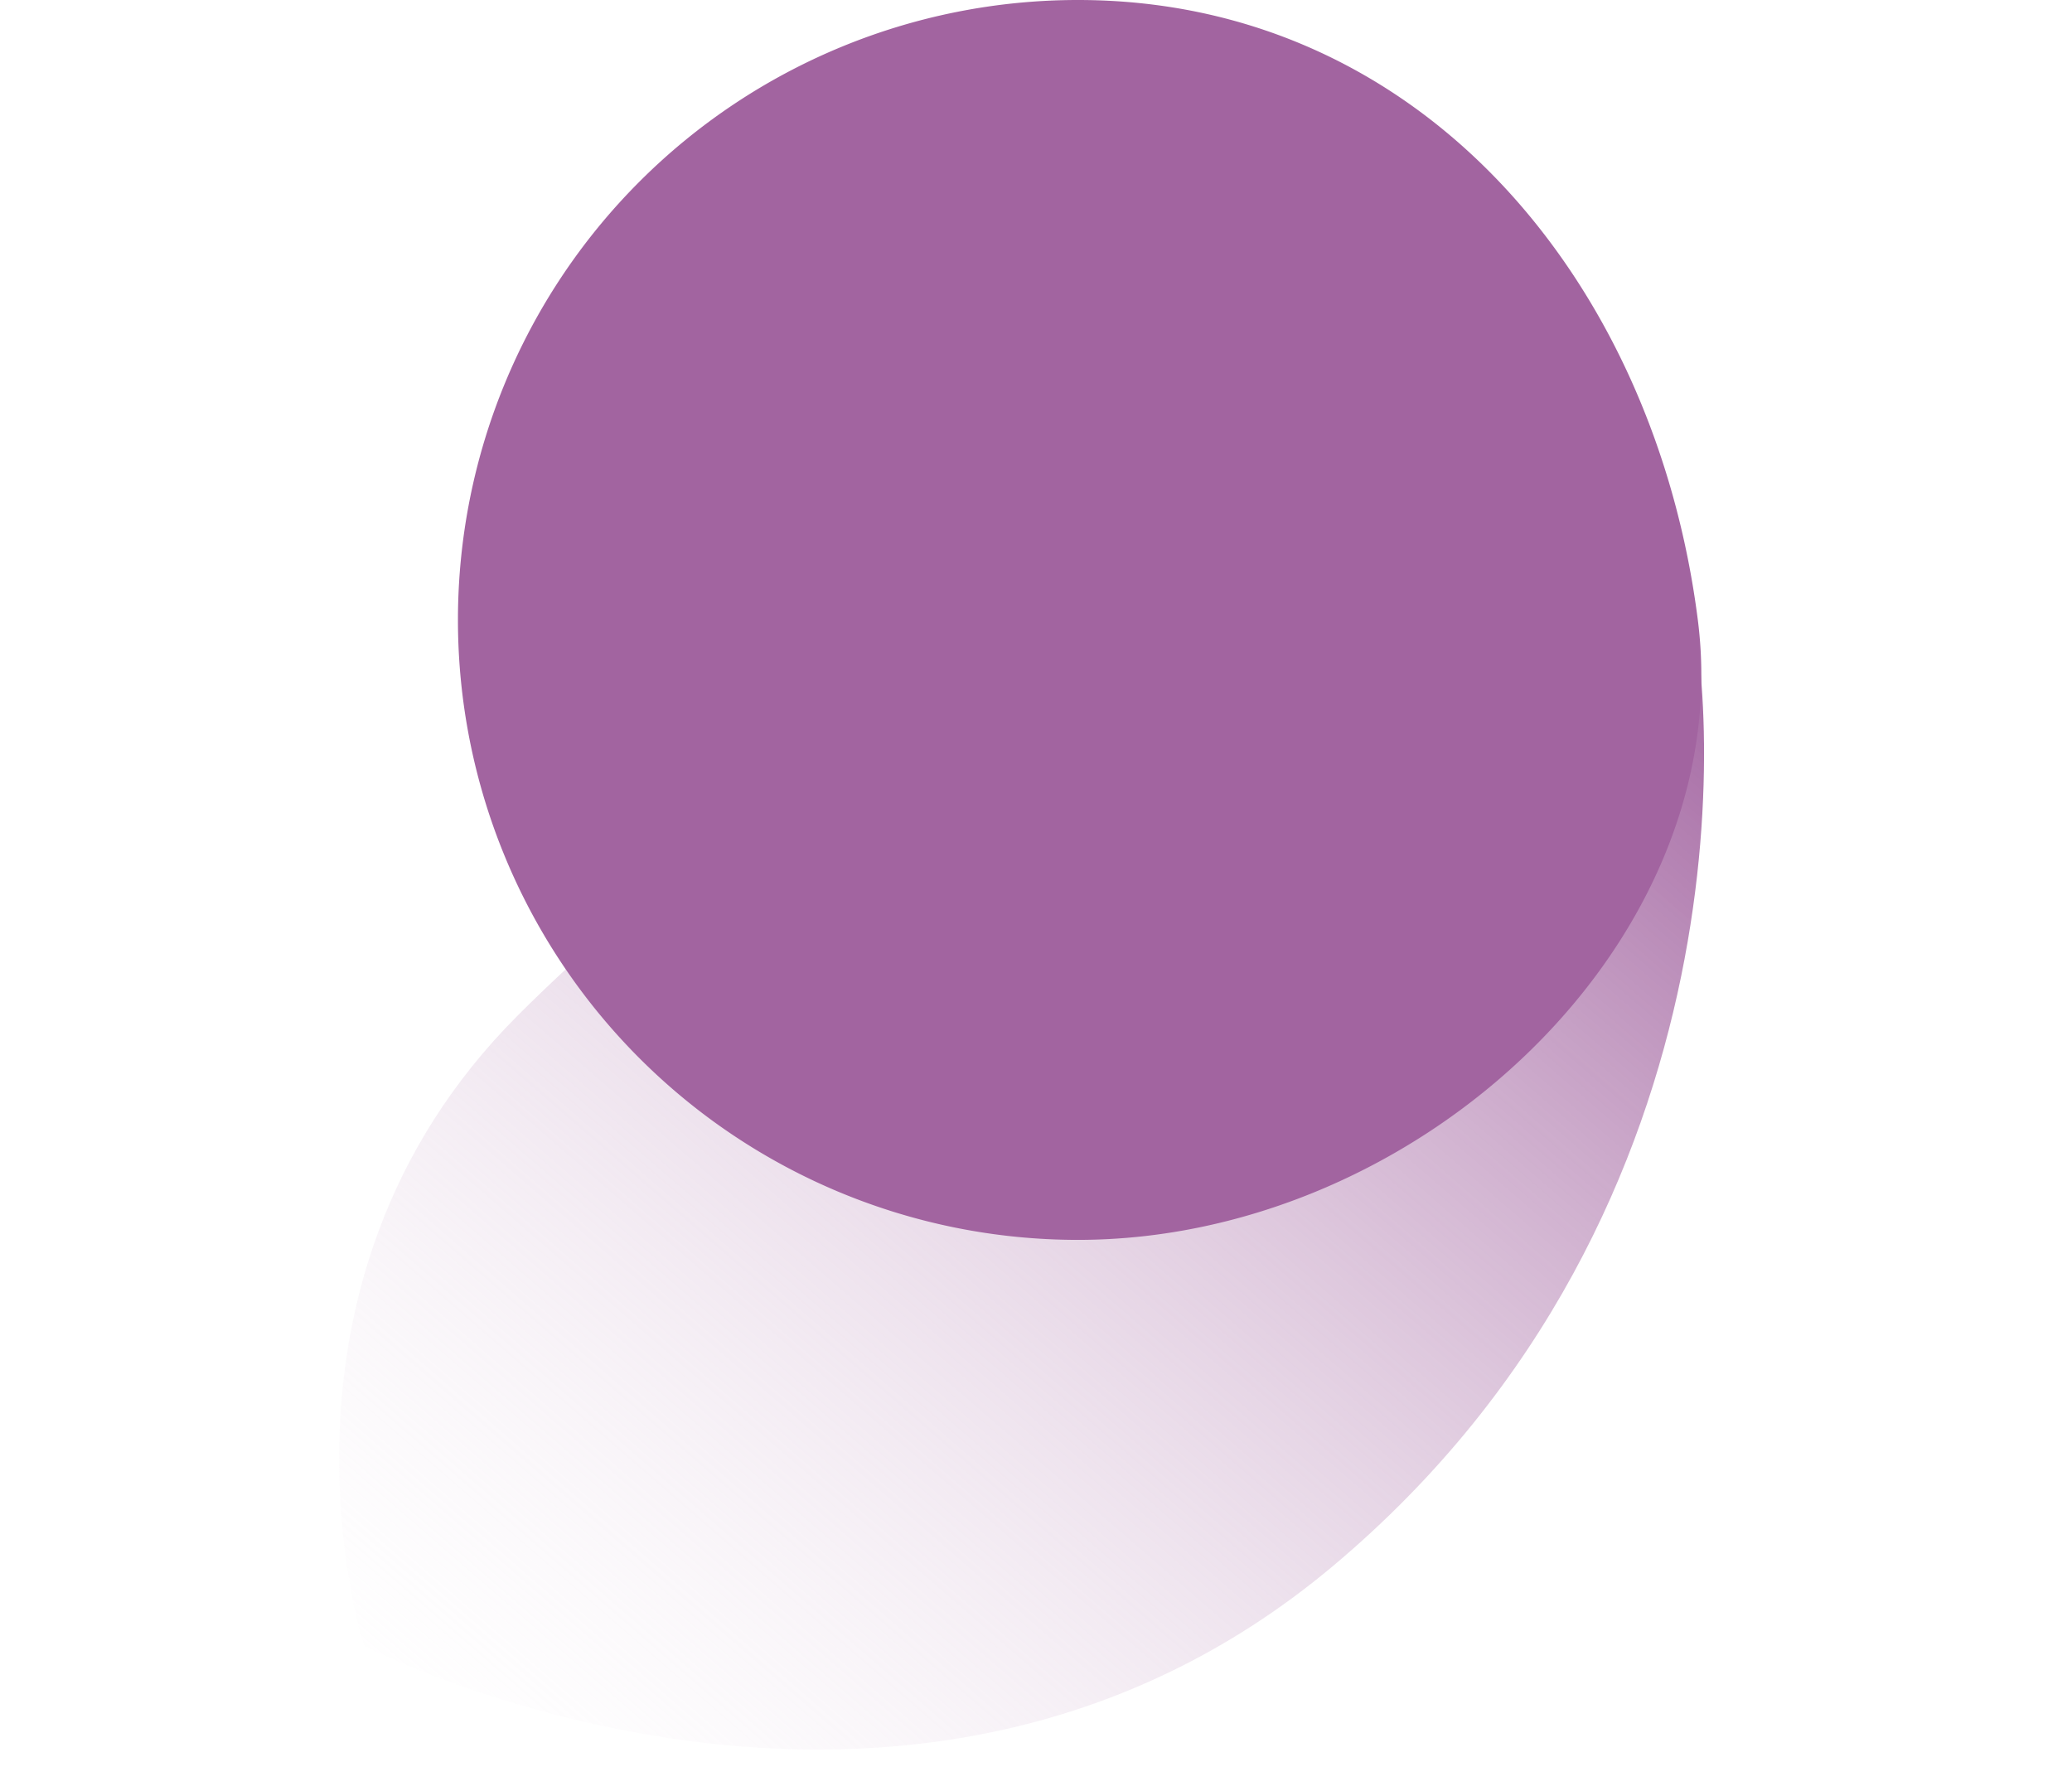<svg xmlns="http://www.w3.org/2000/svg" xmlns:xlink="http://www.w3.org/1999/xlink" width="50.686" height="43.803" viewBox="0 0 50.686 43.803">
  <defs>
    <linearGradient id="linear-gradient" x1="0.966" y1="0.104" x2="-0.07" y2="1" gradientUnits="objectBoundingBox">
      <stop offset="0" stop-color="#a264a0"/>
      <stop offset="1" stop-color="#fff" stop-opacity="0"/>
    </linearGradient>
  </defs>
  <g id="Group_153769" data-name="Group 153769" transform="translate(-128 -417.68)">
    <g id="Group_153076" data-name="Group 153076" transform="translate(13668 17757)">
      <path id="Path_1054" data-name="Path 1054" d="M-13525.768-17217.523s-2.849-8.8,3.757-15.412,15.931-11.27,15.931-11.27,12.046-.908,12.693,1.035,1.812,14.895-8.679,23.7S-13525.768-17217.523-13525.768-17217.523Z" transform="translate(-5.326 -81.541)" fill="url(#linear-gradient)"/>
      <path id="Path_1053" data-name="Path 1053" d="M26.368,30.331c8.376,0,16.157-7.37,15.165-15.165C40.476,6.857,34.744,0,26.368,0a15.165,15.165,0,0,0,0,30.331" transform="translate(-13540 -17339.32)" fill="#a264a0"/>
      <rect id="Rectangle_67284" data-name="Rectangle 67284" width="32.686" height="42.803" transform="translate(-13531 -17339.32)" fill="none"/>
      <rect id="Rectangle_67285" data-name="Rectangle 67285" width="50.686" height="43.803" transform="translate(-13540 -17339.32)" fill="none"/>
    </g>
  </g>
</svg>
